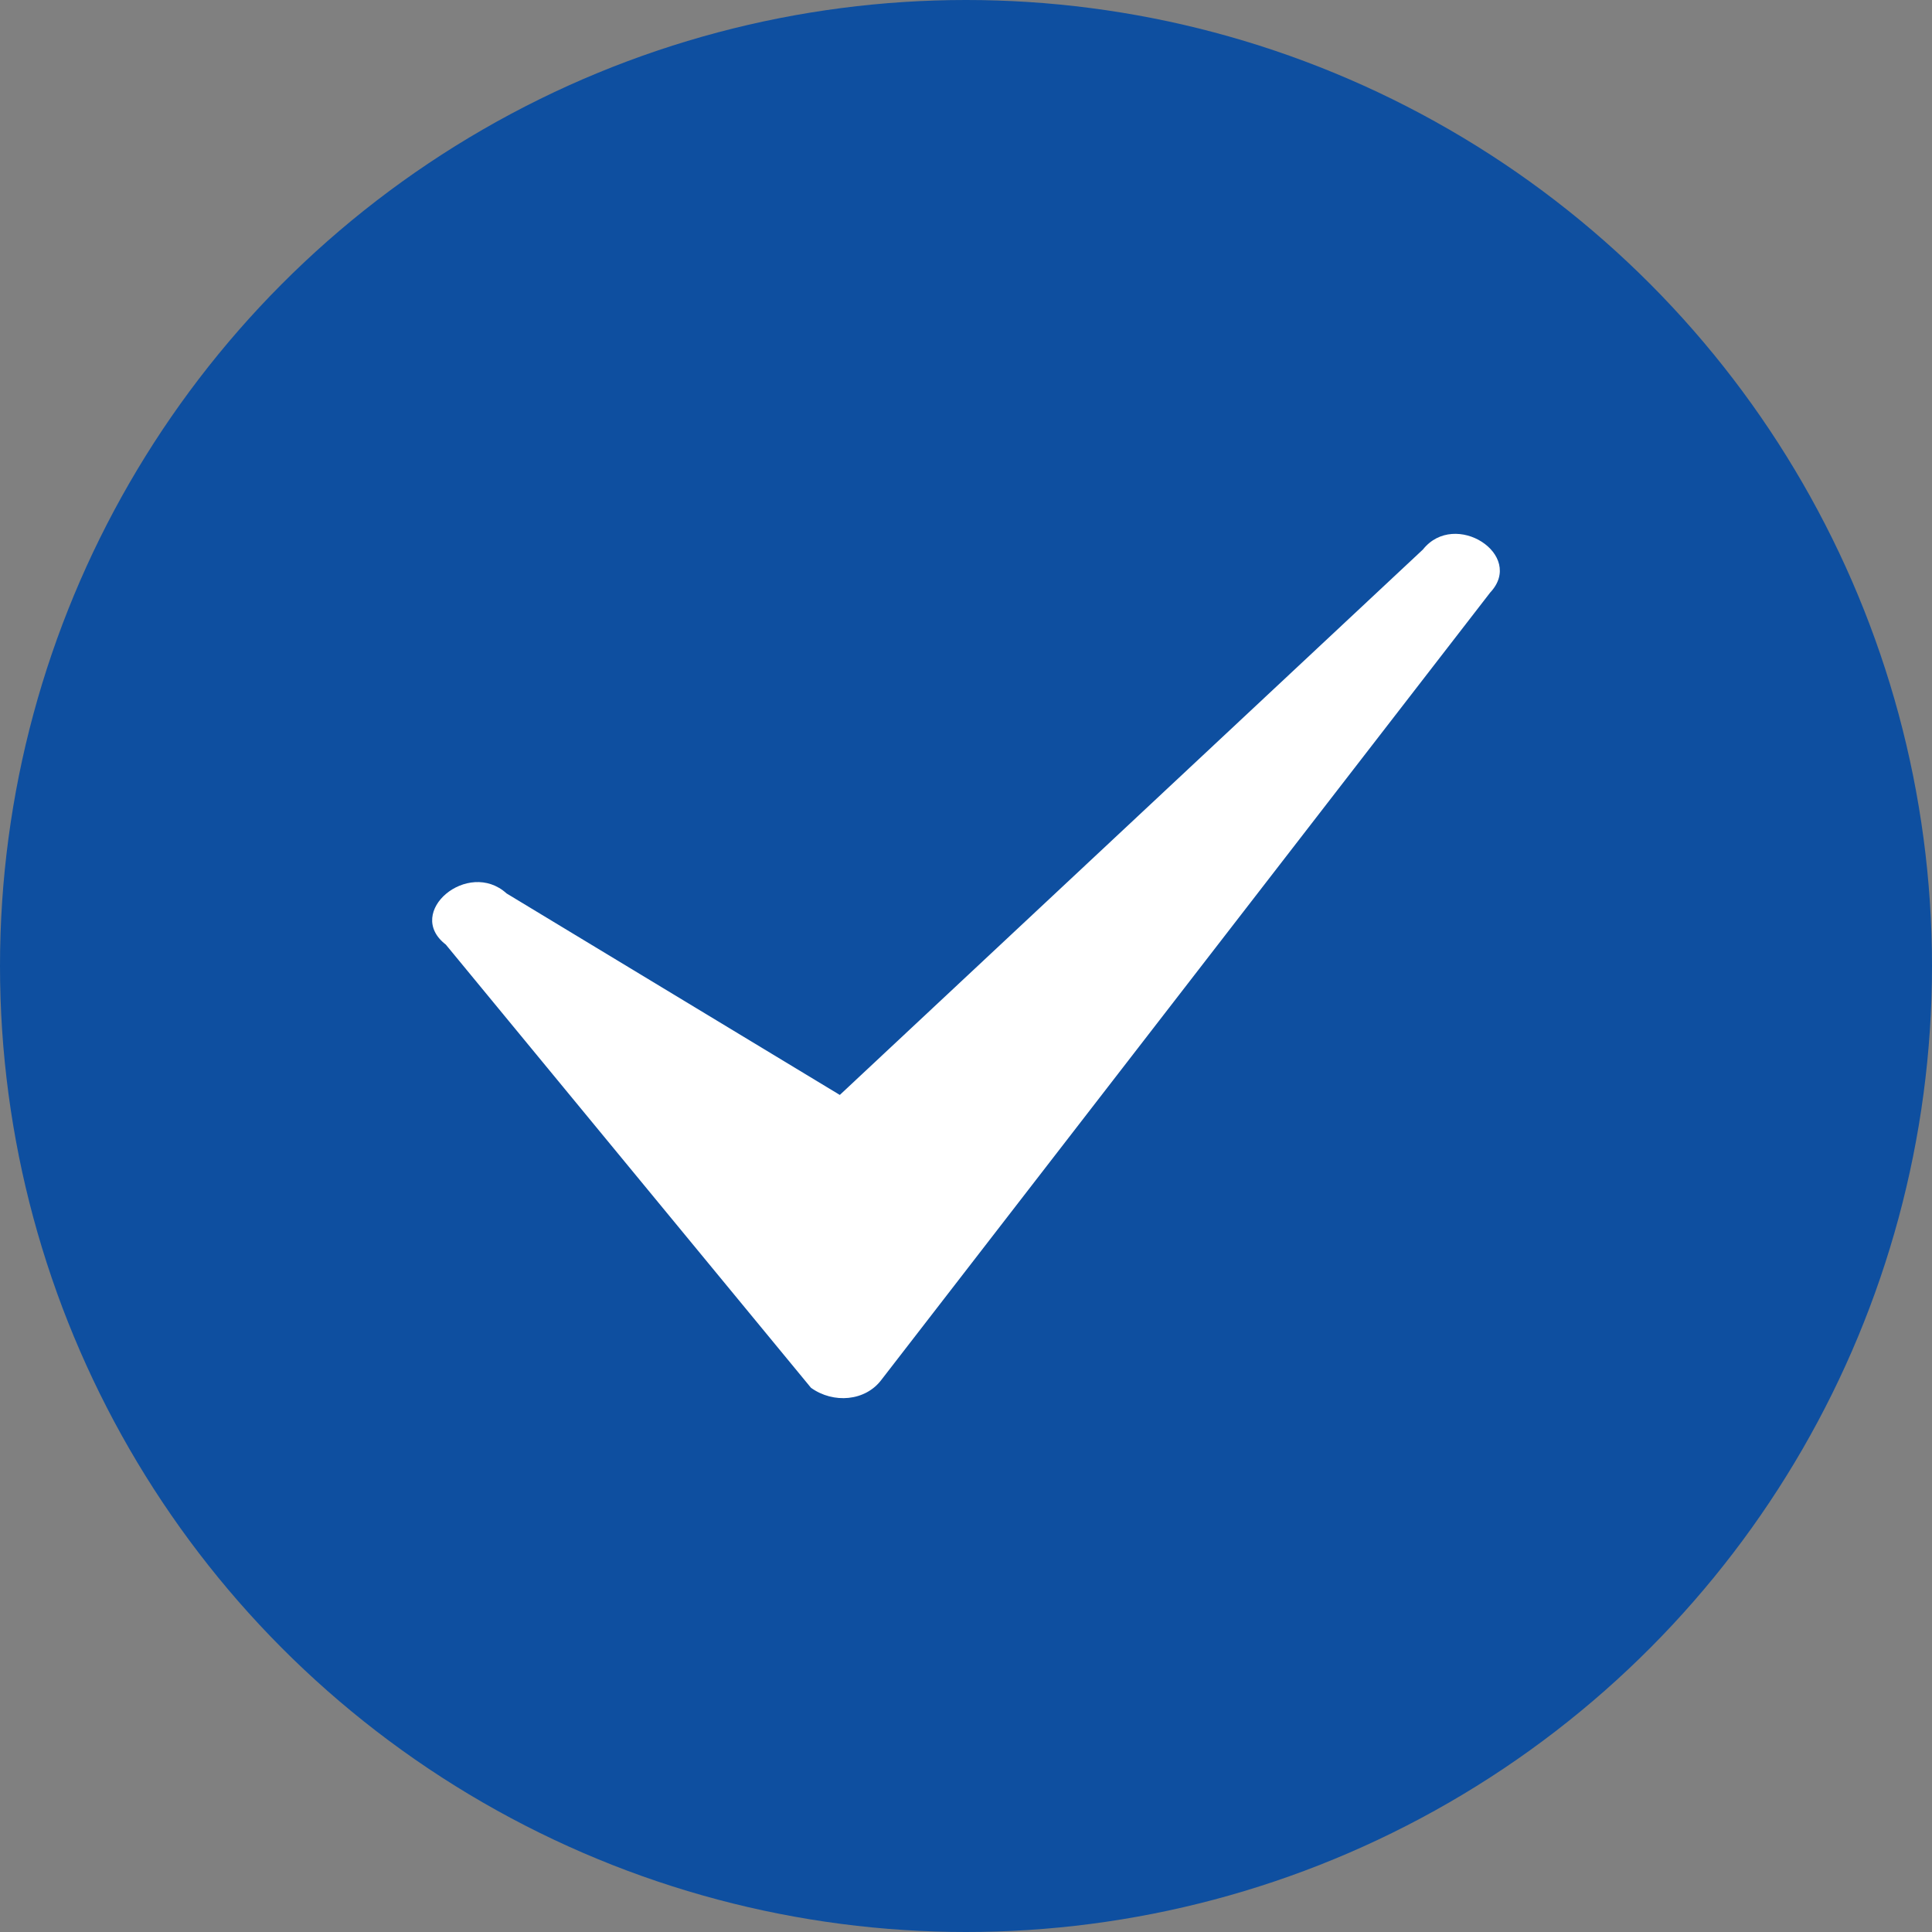 <svg width="76" height="76" viewBox="0 0 76 76" fill="none" xmlns="http://www.w3.org/2000/svg">
<rect x="0" y="0" width="76" height="76" fill="#808080" stroke="none"/>
<circle cx="38" cy="38" r="38" fill="#0E4FA0"/>
<path d="M17.533 37.154C15.895 35.885 18.416 33.772 19.928 35.146L33.036 43.072L55.974 21.617C57.235 20.032 60.008 21.829 58.621 23.308L34.675 54.275C34.044 55.121 32.784 55.226 31.902 54.592L17.534 37.154L17.533 37.154Z" fill="white"/>
</svg>
